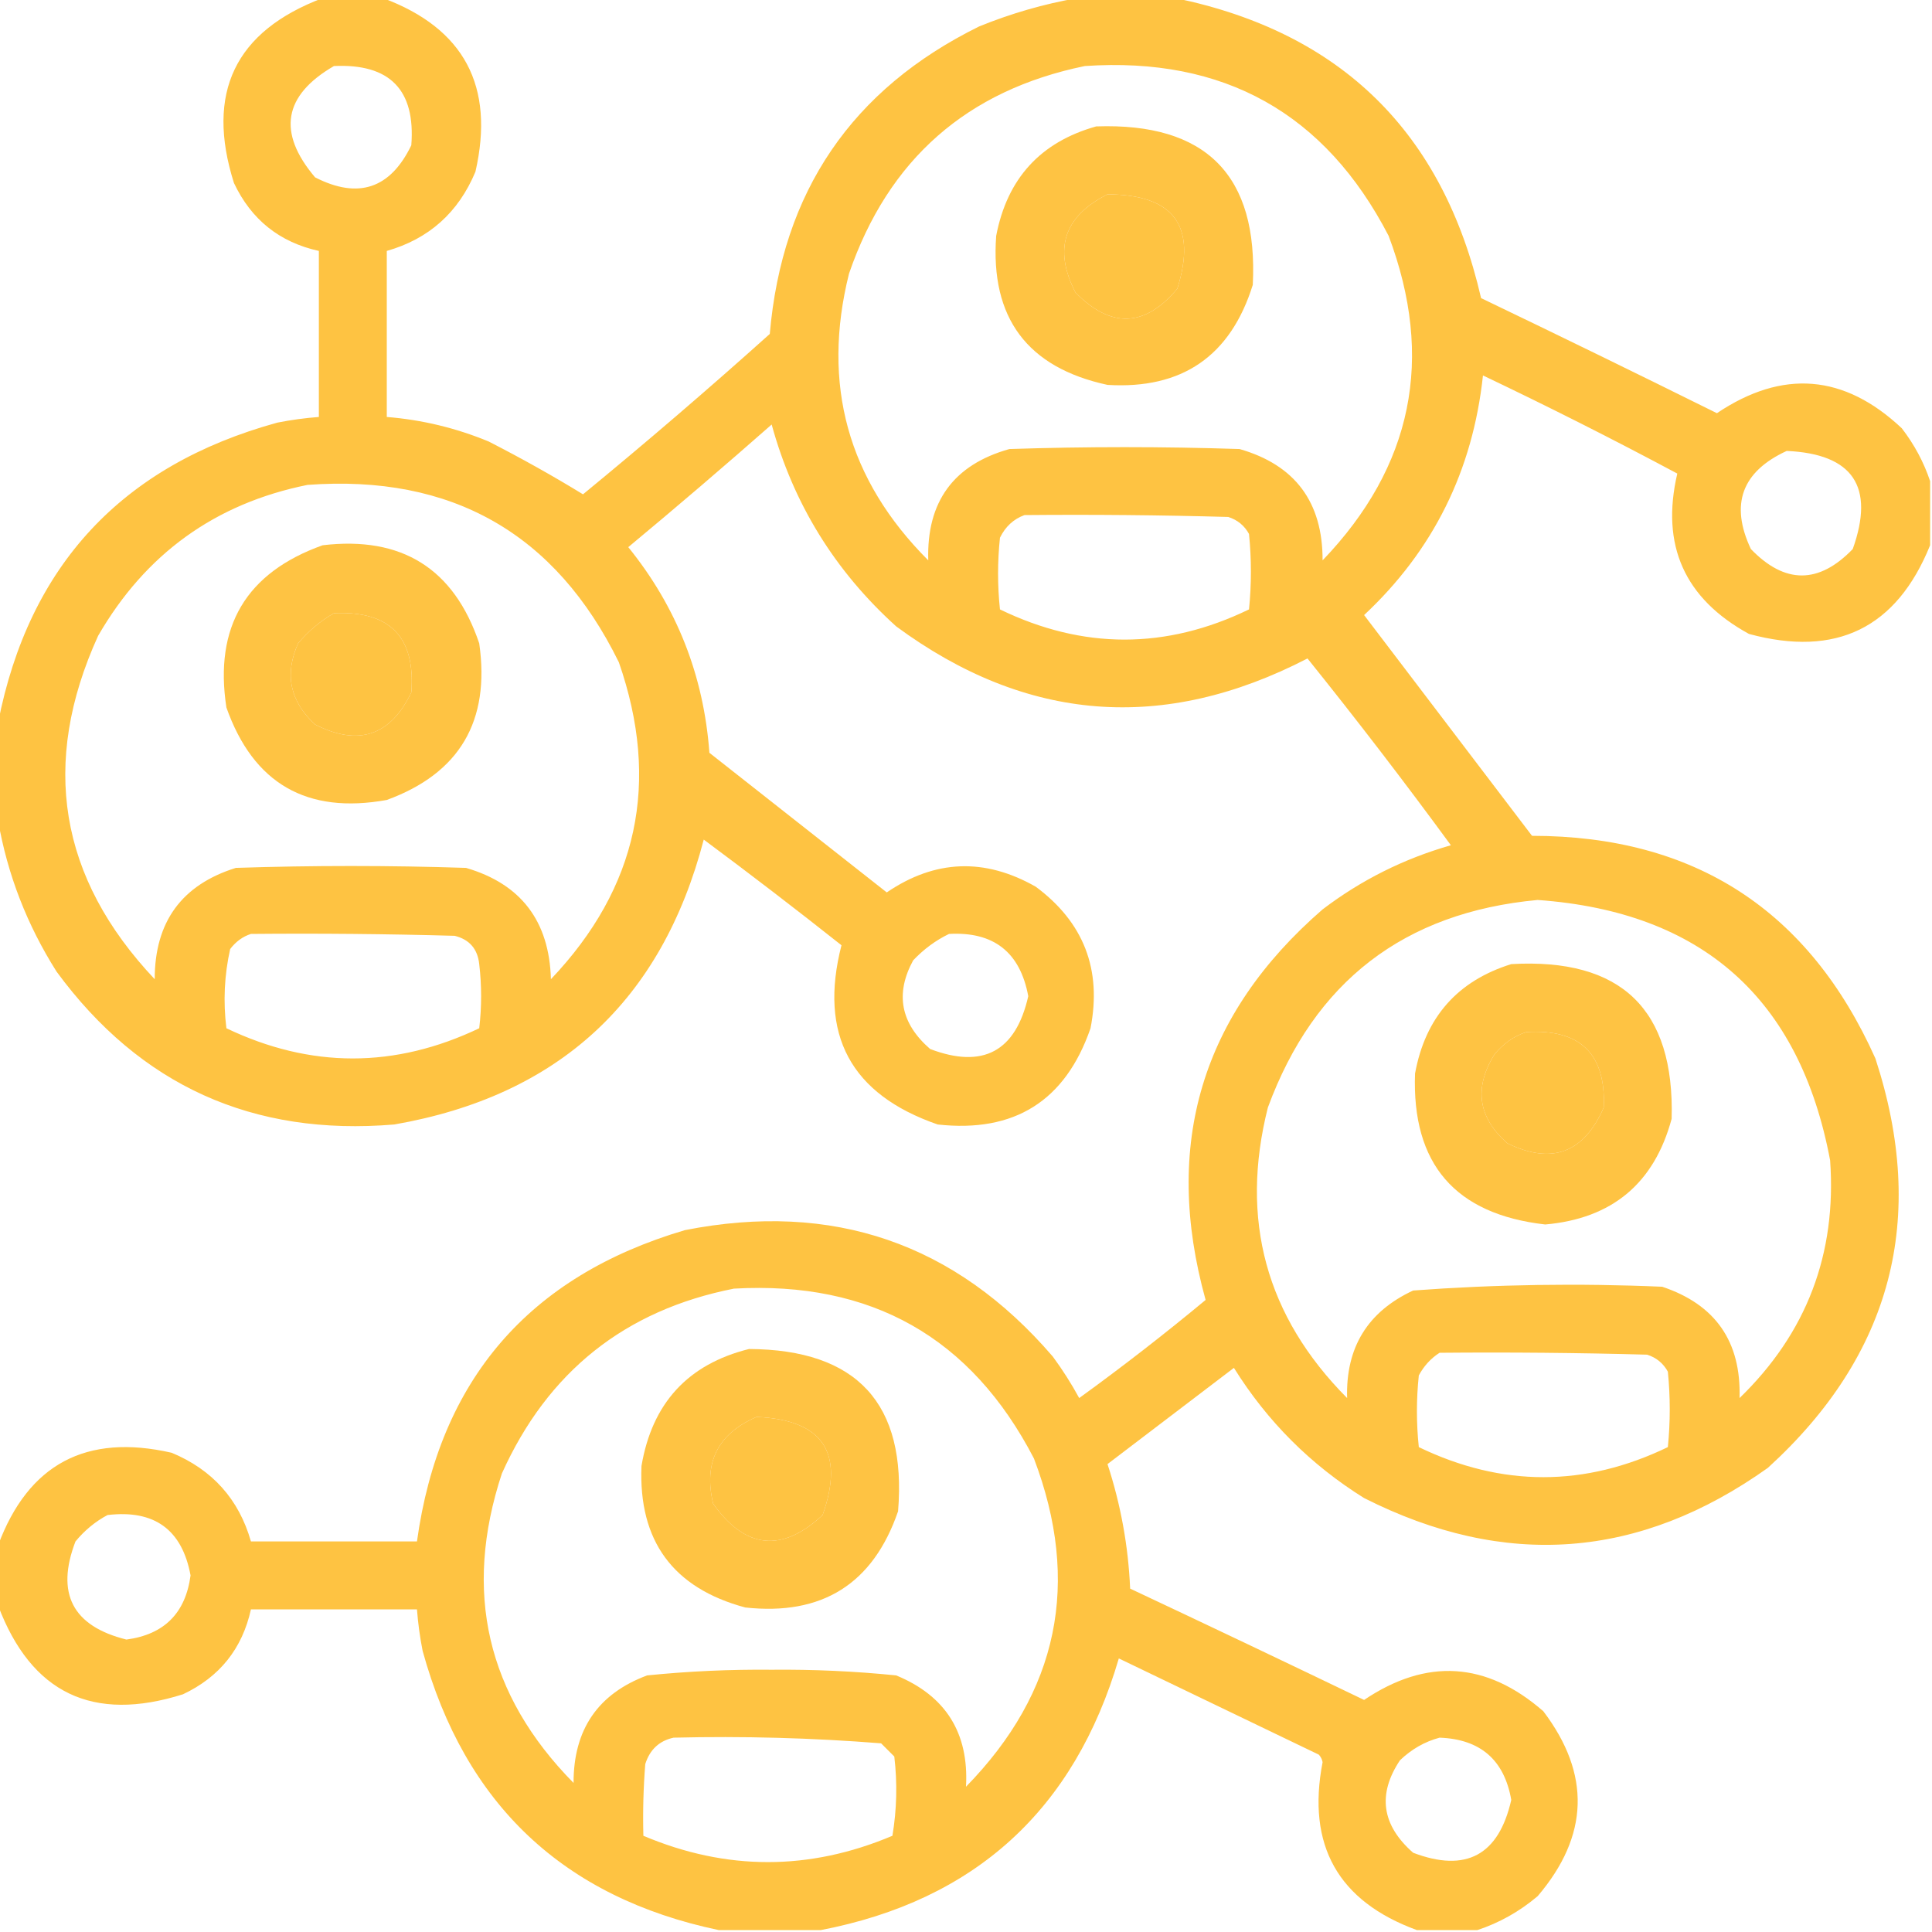 <?xml version="1.0" encoding="UTF-8"?>
<!DOCTYPE svg PUBLIC "-//W3C//DTD SVG 1.1//EN" "http://www.w3.org/Graphics/SVG/1.1/DTD/svg11.dtd">
<svg xmlns="http://www.w3.org/2000/svg" version="1.1" width="512px" height="512px" style="shape-rendering:geometricPrecision; text-rendering:geometricPrecision; image-rendering:optimizeQuality; fill-rule:evenodd; clip-rule:evenodd" xmlns:xlink="http://www.w3.org/1999/xlink">
<g><path style="opacity:0.941" fill="#febf37" d="M 85.5,-0.5 C 90.833,-0.5 96.167,-0.5 101.5,-0.5C 123.008,7.508 131.175,22.842 126,45.5C 121.489,56.321 113.656,63.321 102.5,66.5C 102.5,81.167 102.5,95.833 102.5,110.5C 111.827,111.248 120.827,113.415 129.5,117C 138.202,121.452 146.536,126.119 154.5,131C 171.295,117.208 187.795,103.041 204,88.5C 207.255,50.789 225.755,23.622 259.5,7C 268.024,3.54 276.691,1.04 285.5,-0.5C 294.167,-0.5 302.833,-0.5 311.5,-0.5C 355.42,8.585 382.42,35.086 392.5,79C 413.41,89.038 434.243,99.205 455,109.5C 472.413,97.812 488.746,99.145 504,113.5C 507.322,117.815 509.822,122.482 511.5,127.5C 511.5,133.167 511.5,138.833 511.5,144.5C 502.619,166.439 486.619,174.273 463.5,168C 446.405,158.643 440.072,144.477 444.5,125.5C 427.601,116.467 410.434,107.8 393,99.5C 390.303,124.726 379.803,145.892 361.5,163C 376.333,182.5 391.167,202 406,221.5C 449.061,221.531 479.394,241.197 497,280.5C 510.861,322.892 501.361,359.059 468.5,389C 434.505,413.208 398.838,415.874 361.5,397C 347.333,388.167 335.833,376.667 327,362.5C 315.833,371 304.667,379.5 293.5,388C 297.012,398.739 299.012,409.739 299.5,421C 320.21,430.737 340.876,440.57 361.5,450.5C 378.078,439.344 393.911,440.344 409,453.5C 421.624,470.171 421.124,486.505 407.5,502.5C 402.687,506.569 397.354,509.569 391.5,511.5C 386.167,511.5 380.833,511.5 375.5,511.5C 354.589,503.853 346.255,489.019 350.5,467C 350.355,466.228 350.022,465.561 349.5,465C 331.833,456.5 314.167,448 296.5,439.5C 284.719,479.62 258.386,503.62 217.5,511.5C 208.5,511.5 199.5,511.5 190.5,511.5C 149.368,502.872 123.201,478.205 112,437.5C 111.281,433.855 110.781,430.188 110.5,426.5C 95.833,426.5 81.167,426.5 66.5,426.5C 64.201,436.918 58.201,444.418 48.5,449C 24.608,456.555 8.274,448.722 -0.5,425.5C -0.5,420.167 -0.5,414.833 -0.5,409.5C 7.508,387.992 22.842,379.825 45.5,385C 56.321,389.511 63.321,397.344 66.5,408.5C 81.167,408.5 95.833,408.5 110.5,408.5C 116.429,365.737 140.096,338.237 181.5,326C 220.67,318.278 253.17,329.444 279,359.5C 281.583,362.997 283.916,366.664 286,370.5C 297.477,362.185 308.643,353.518 319.5,344.5C 308.074,303.352 318.407,268.852 350.5,241C 360.718,233.225 372.051,227.558 384.5,224C 372.185,207.191 359.519,190.691 346.5,174.5C 308.323,194.241 271.989,191.408 237.5,166C 221.246,151.31 210.246,133.476 204.5,112.5C 191.98,123.521 179.314,134.354 166.5,145C 179.327,160.837 186.493,179.003 188,199.5C 203.667,211.833 219.333,224.167 235,236.5C 247.802,227.782 260.968,227.282 274.5,235C 287.2,244.432 292.034,256.932 289,272.5C 282.337,291.753 268.837,300.253 248.5,298C 225.426,290.02 216.926,274.187 223,250.5C 210.976,240.975 198.809,231.642 186.5,222.5C 175.347,265.243 148.014,290.409 104.5,298C 66.982,301.153 37.148,287.653 15,257.5C 7.147,245.093 1.981,231.76 -0.5,217.5C -0.5,208.833 -0.5,200.167 -0.5,191.5C 7.672,149.823 32.338,123.323 73.5,112C 77.145,111.281 80.812,110.781 84.5,110.5C 84.5,95.833 84.5,81.167 84.5,66.5C 74.082,64.201 66.582,58.201 62,48.5C 54.444,24.608 62.278,8.274 85.5,-0.5 Z M 88.5,17.5 C 103.314,16.813 110.147,23.813 109,38.5C 103.435,50.018 94.935,52.852 83.5,47C 73.431,35.119 75.098,25.286 88.5,17.5 Z M 287.5,17.5 C 324.339,14.994 351.172,29.994 368,62.5C 380.219,94.943 374.386,123.609 350.5,148.5C 350.54,133.054 343.207,123.221 328.5,119C 308.167,118.333 287.833,118.333 267.5,119C 252.692,123.156 245.525,132.989 246,148.5C 224.669,127.181 217.669,101.848 225,72.5C 235.41,42.254 256.243,23.92 287.5,17.5 Z M 293.5,51.5 C 311.078,51.563 317.245,59.896 312,76.5C 303.418,86.76 294.418,87.093 285,77.5C 279.115,65.988 281.948,57.321 293.5,51.5 Z M 473.5,119.5 C 491.063,120.296 496.896,128.963 491,145.5C 482,154.833 473,154.833 464,145.5C 458.424,133.651 461.59,124.984 473.5,119.5 Z M 81.5,128.5 C 119.725,125.687 147.225,141.354 164,175.5C 175.059,207.252 169.059,235.252 146,259.5C 145.563,244.086 138.063,234.253 123.5,230C 103.167,229.333 82.833,229.333 62.5,230C 48.163,234.477 40.996,244.31 41,259.5C 15.628,232.624 10.628,202.291 26,168.5C 38.548,146.768 57.048,133.434 81.5,128.5 Z M 271.5,136.5 C 289.503,136.333 307.503,136.5 325.5,137C 327.939,137.774 329.773,139.274 331,141.5C 331.667,148.167 331.667,154.833 331,161.5C 309.005,172.166 287.005,172.166 265,161.5C 264.333,155.167 264.333,148.833 265,142.5C 266.436,139.558 268.603,137.558 271.5,136.5 Z M 88.5,162.5 C 103.314,161.813 110.147,168.813 109,183.5C 103.476,195.01 94.976,197.843 83.5,192C 76.836,185.852 75.336,178.685 79,170.5C 81.735,167.231 84.901,164.564 88.5,162.5 Z M 407.5,238.5 C 451.12,241.625 476.954,264.625 485,307.5C 486.765,332.29 478.765,353.29 461,370.5C 461.444,355.541 454.611,345.708 440.5,341C 418.449,340.044 396.449,340.377 374.5,342C 362.442,347.606 356.609,357.106 357,370.5C 335.506,348.865 328.506,323.198 336,293.5C 348.309,260.104 372.142,241.771 407.5,238.5 Z M 66.5,247.5 C 84.503,247.333 102.503,247.5 120.5,248C 124.406,248.973 126.573,251.473 127,255.5C 127.667,261.167 127.667,266.833 127,272.5C 104.655,283.165 82.321,283.165 60,272.5C 59.116,265.418 59.449,258.418 61,251.5C 62.5,249.531 64.333,248.198 66.5,247.5 Z M 251.5,247.5 C 263.344,246.845 270.344,252.345 272.5,264C 269.189,278.655 260.522,283.322 246.5,278C 238.672,271.2 237.172,263.366 242,254.5C 244.825,251.524 247.992,249.191 251.5,247.5 Z M 404.5,273.5 C 418.805,272.639 425.638,279.305 425,293.5C 419.746,305.548 411.246,308.715 399.5,303C 391.718,296.194 390.551,288.361 396,279.5C 398.322,276.605 401.155,274.605 404.5,273.5 Z M 194.5,341.5 C 230.877,339.436 257.377,354.436 274,386.5C 286.517,419.42 280.517,448.42 256,473.5C 256.793,459.243 250.626,449.41 237.5,444C 226.547,442.893 215.547,442.393 204.5,442.5C 193.453,442.393 182.453,442.893 171.5,444C 158.472,448.852 151.972,458.352 152,472.5C 129.002,449.165 122.668,421.832 133,390.5C 145.131,363.524 165.631,347.191 194.5,341.5 Z M 381.5,358.5 C 399.836,358.333 418.17,358.5 436.5,359C 438.939,359.774 440.773,361.274 442,363.5C 442.667,370.167 442.667,376.833 442,383.5C 420.005,394.12 398.005,394.12 376,383.5C 375.333,377.167 375.333,370.833 376,364.5C 377.36,361.977 379.193,359.977 381.5,358.5 Z M 200.5,375.5 C 218.051,376.268 223.885,384.935 218,401.5C 207.23,411.529 197.563,410.529 189,398.5C 186.38,387.617 190.213,379.95 200.5,375.5 Z M 28.5,401.5 C 40.922,400.029 48.255,405.363 50.5,417.5C 49.167,427.5 43.5,433.167 33.5,434.5C 19.225,430.95 14.725,422.284 20,408.5C 22.441,405.546 25.274,403.213 28.5,401.5 Z M 178.5,460.5 C 196.889,460.053 215.222,460.553 233.5,462C 234.667,463.167 235.833,464.333 237,465.5C 237.831,472.524 237.664,479.524 236.5,486.5C 214.496,495.801 192.496,495.801 170.5,486.5C 170.334,480.158 170.5,473.825 171,467.5C 172.211,463.666 174.711,461.333 178.5,460.5 Z M 381.5,460.5 C 392.321,460.901 398.654,466.401 400.5,477C 397.181,491.659 388.515,496.326 374.5,491C 366.162,483.679 364.995,475.513 371,466.5C 374.069,463.554 377.569,461.554 381.5,460.5 Z"/></g>
<g><path style="opacity:0.936" fill="#febf37" d="M 290.5,33.5 C 319.642,32.475 333.476,46.475 332,75.5C 326.104,94.368 313.27,103.201 293.5,102C 272.247,97.408 262.413,84.241 264,62.5C 266.908,47.309 275.741,37.643 290.5,33.5 Z M 293.5,51.5 C 281.948,57.321 279.115,65.988 285,77.5C 294.418,87.093 303.418,86.76 312,76.5C 317.245,59.896 311.078,51.563 293.5,51.5 Z"/></g>
<g><path style="opacity:0.936" fill="#febf37" d="M 85.5,144.5 C 106.477,142.007 120.31,150.674 127,170.5C 129.954,191.114 121.787,204.948 102.5,212C 81.308,215.826 67.142,207.659 60,187.5C 56.707,166.077 65.207,151.743 85.5,144.5 Z M 88.5,162.5 C 84.901,164.564 81.735,167.231 79,170.5C 75.336,178.685 76.836,185.852 83.5,192C 94.976,197.843 103.476,195.01 109,183.5C 110.147,168.813 103.314,161.813 88.5,162.5 Z"/></g>
<g><path style="opacity:0.935" fill="#febf37" d="M 400.5,255.5 C 429.655,253.823 443.821,267.49 443,296.5C 438.392,313.604 427.225,322.937 409.5,324.5C 385.622,321.791 374.122,308.458 375,284.5C 377.717,269.624 386.217,259.957 400.5,255.5 Z M 404.5,273.5 C 401.155,274.605 398.322,276.605 396,279.5C 390.551,288.361 391.718,296.194 399.5,303C 411.246,308.715 419.746,305.548 425,293.5C 425.638,279.305 418.805,272.639 404.5,273.5 Z"/></g>
<g><path style="opacity:0.935" fill="#febf37" d="M 198.5,357.5 C 227.155,357.653 240.321,371.987 238,400.5C 231.386,419.733 217.886,428.233 197.5,426C 178.348,420.845 169.181,408.345 170,388.5C 172.812,371.86 182.312,361.527 198.5,357.5 Z M 200.5,375.5 C 190.213,379.95 186.38,387.617 189,398.5C 197.563,410.529 207.23,411.529 218,401.5C 223.885,384.935 218.051,376.268 200.5,375.5 Z"/></g>
</svg>
